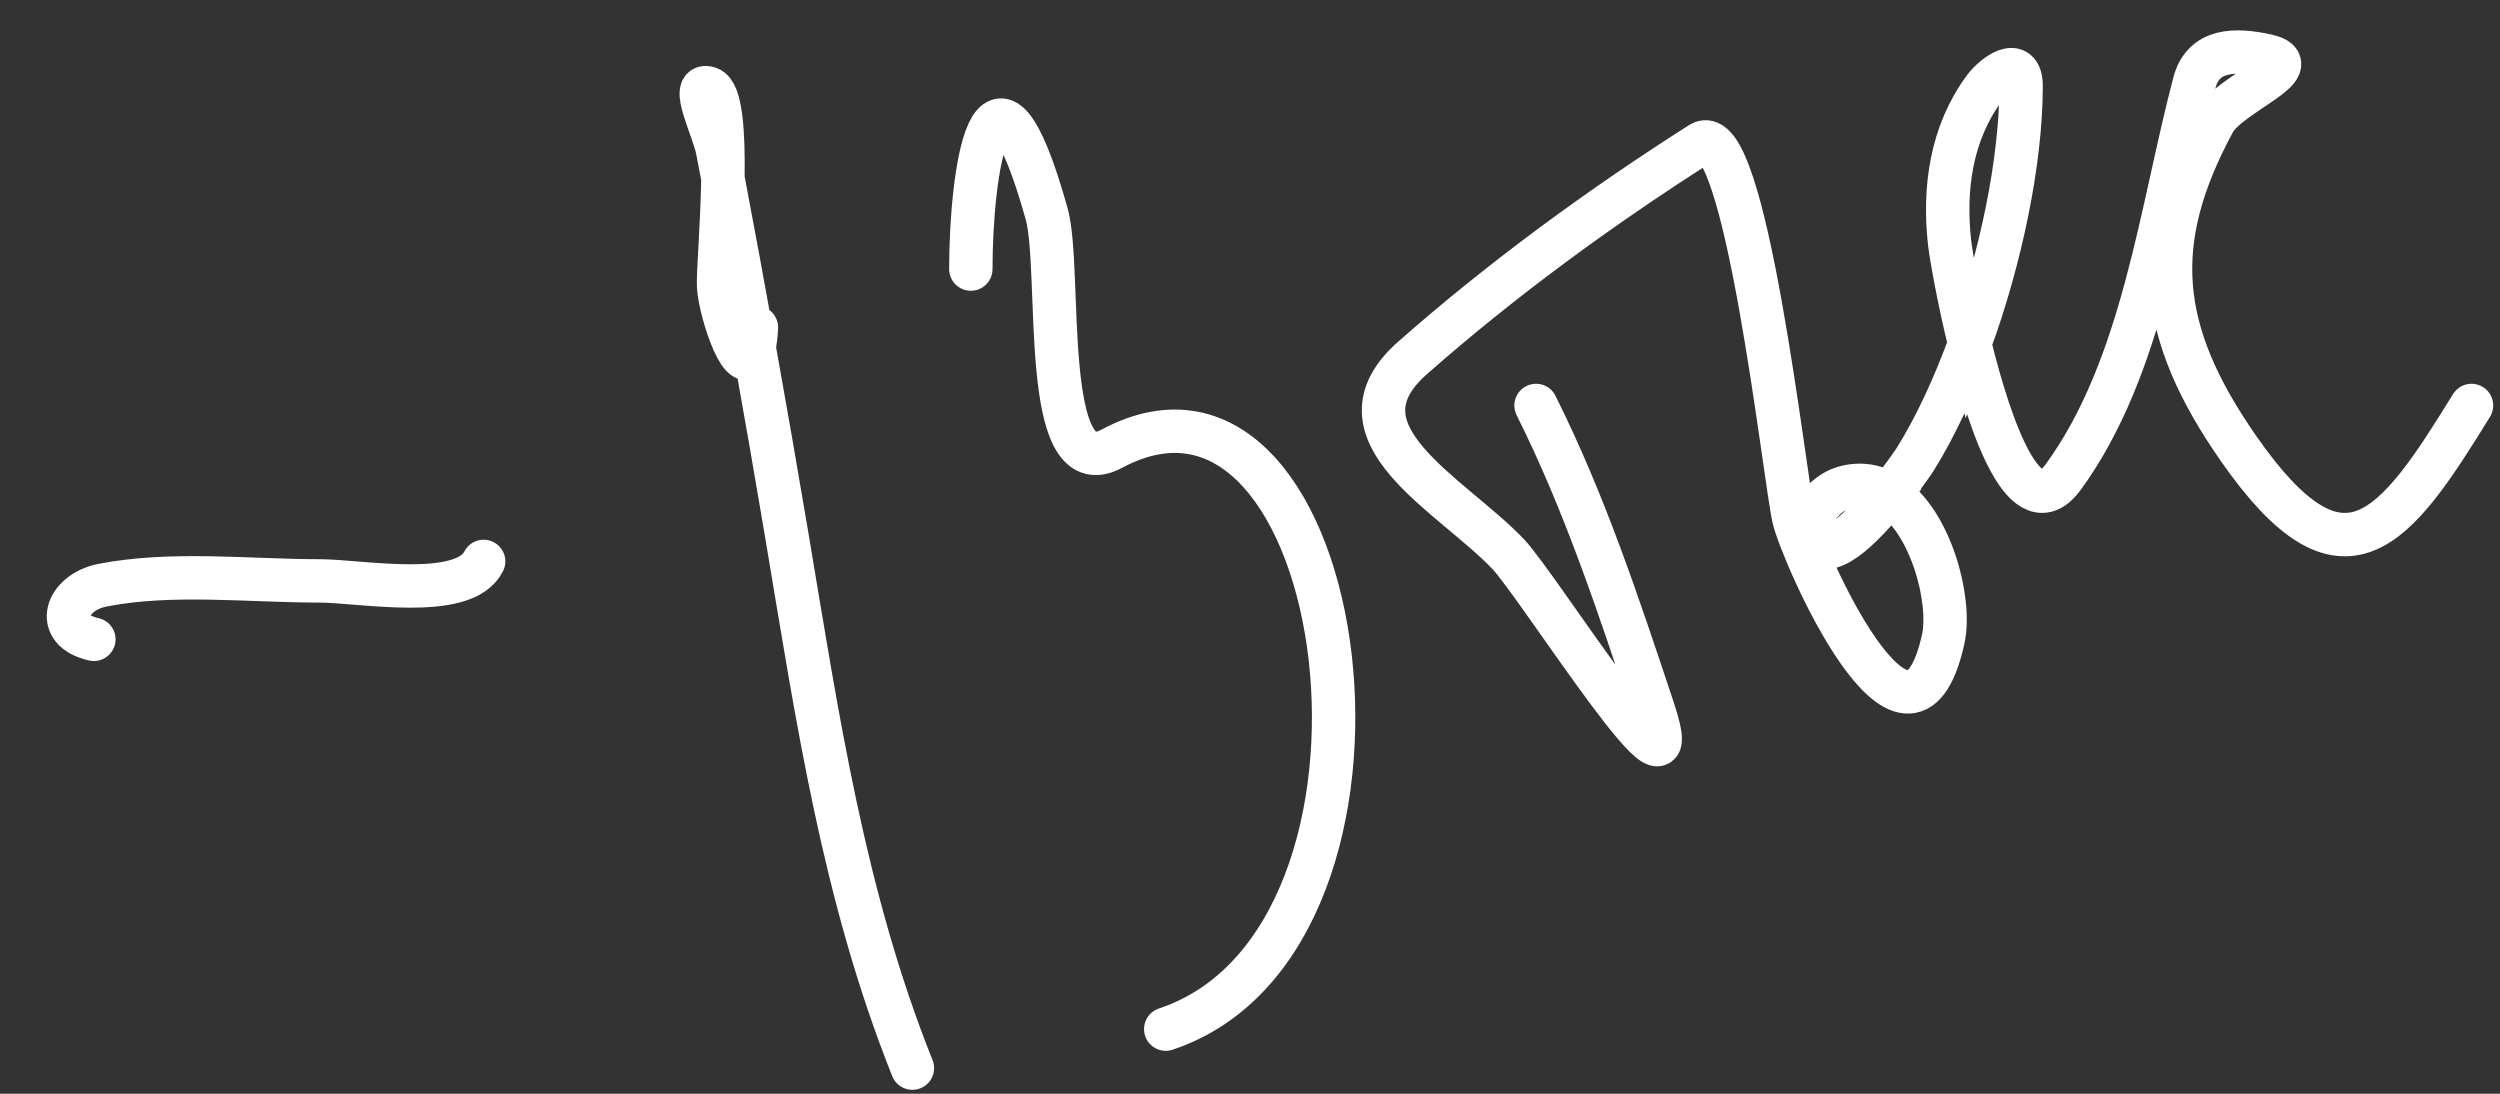 <?xml version="1.0" encoding="UTF-8"?> <svg xmlns="http://www.w3.org/2000/svg" width="48" height="21" viewBox="0 0 48 21" fill="none"><rect x="0" y="0" width="48" height="21" fill="#333333" stroke="none"/> <path d="M1.802 12.275C1.008 12.099 1.27 11.373 1.968 11.236C3.294 10.976 4.781 11.153 6.126 11.153C6.932 11.153 8.905 11.539 9.286 10.779M14.524 6.288C14.514 6.449 14.498 6.573 14.478 6.665M14.478 6.665C14.309 7.427 13.83 6.029 13.797 5.498C13.783 5.284 13.865 4.325 13.88 3.422M14.478 6.665C14.284 5.583 14.084 4.502 13.88 3.422M14.478 6.665C14.694 7.869 14.904 9.074 15.107 10.28C15.696 13.785 16.194 17.197 17.518 20.508M13.88 3.422C13.893 2.573 13.848 1.774 13.61 1.694C13.231 1.568 13.701 2.487 13.776 2.879C13.811 3.06 13.845 3.241 13.88 3.422ZM18.64 5.166C18.64 3.345 19.045 0.354 20.096 4.106C20.396 5.177 19.953 9.363 21.343 8.617C25.95 6.145 27.578 18.027 22.382 19.759M29.492 7.785C30.429 9.659 31.076 11.622 31.737 13.606C32.554 16.057 29.547 11.255 28.952 10.633C27.845 9.477 25.49 8.309 27.122 6.871C28.837 5.36 30.724 3.981 32.652 2.754C33.505 2.211 34.26 9.157 34.44 9.947C34.591 10.61 36.635 15.306 37.309 12.275C37.474 11.534 37.074 10.007 36.273 9.493M36.273 9.493C36.02 9.329 35.725 9.268 35.396 9.365C35.031 9.473 34.649 9.917 34.814 10.321C35.038 10.869 35.77 10.116 36.273 9.493ZM36.273 9.493C36.535 9.167 36.735 8.877 36.768 8.825C37.155 8.206 37.513 7.435 37.818 6.601M37.818 6.601C38.414 4.971 38.805 3.099 38.805 1.653C38.805 1.052 38.279 1.449 38.099 1.694C37.46 2.561 37.316 3.622 37.433 4.667C37.459 4.891 37.599 5.706 37.818 6.601ZM37.818 6.601C38.221 8.243 38.893 10.152 39.616 9.157C41.153 7.044 41.483 4.055 42.132 1.59C42.303 0.94 42.911 0.934 43.524 1.071C44.363 1.257 42.794 1.804 42.506 2.339C41.265 4.636 41.404 6.353 42.984 8.617C45.003 11.511 45.979 10.181 47.453 7.785" stroke="white" stroke-width="0.833" stroke-linecap="round"></path> </svg> 